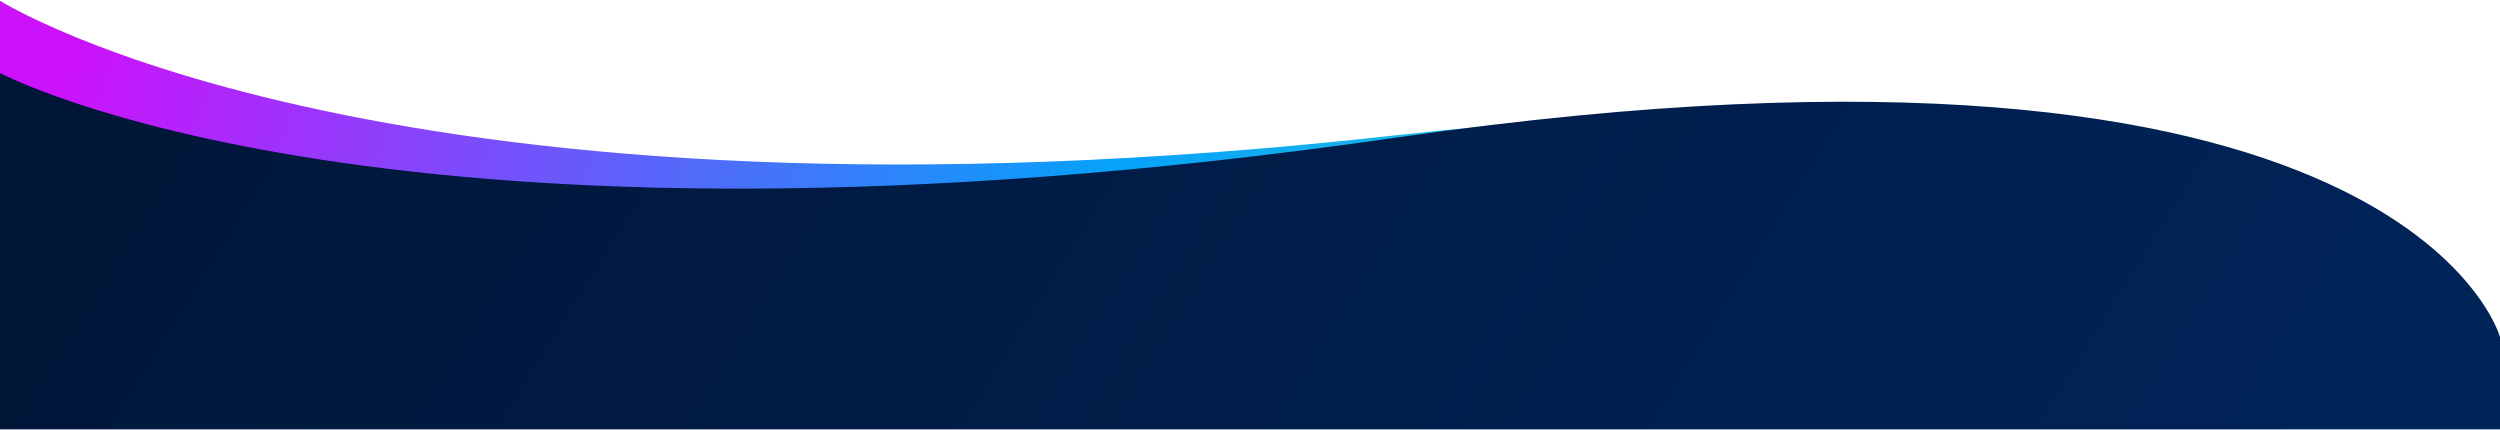 <?xml version="1.0" encoding="UTF-8"?> <svg xmlns="http://www.w3.org/2000/svg" width="1610" height="277" viewBox="0 0 1610 277" fill="none"><path d="M0 274.5H1610V270C1610 270 1548.5 14.5 900 87C251.5 159.5 0 0.5 0 0.5V274.5Z" fill="url(#paint0_linear_4612_12064)"></path><path d="M0 276.5H1610V217C1610 217 1548.5 -5 900 88.5C251.5 182 0 47 0 47V276.5Z" fill="url(#paint1_linear_4612_12064)"></path><defs><linearGradient id="paint0_linear_4612_12064" x1="64" y1="-3" x2="1272.5" y2="433" gradientUnits="userSpaceOnUse"><stop stop-color="#CB12FB"></stop><stop offset="0.505" stop-color="#06A1FA"></stop><stop offset="1" stop-color="#4BE8BB"></stop></linearGradient><linearGradient id="paint1_linear_4612_12064" x1="5.33314e-07" y1="93.044" x2="1160.68" y2="815.207" gradientUnits="userSpaceOnUse"><stop stop-color="#001638"></stop><stop offset="1" stop-color="#002358"></stop></linearGradient></defs></svg> 